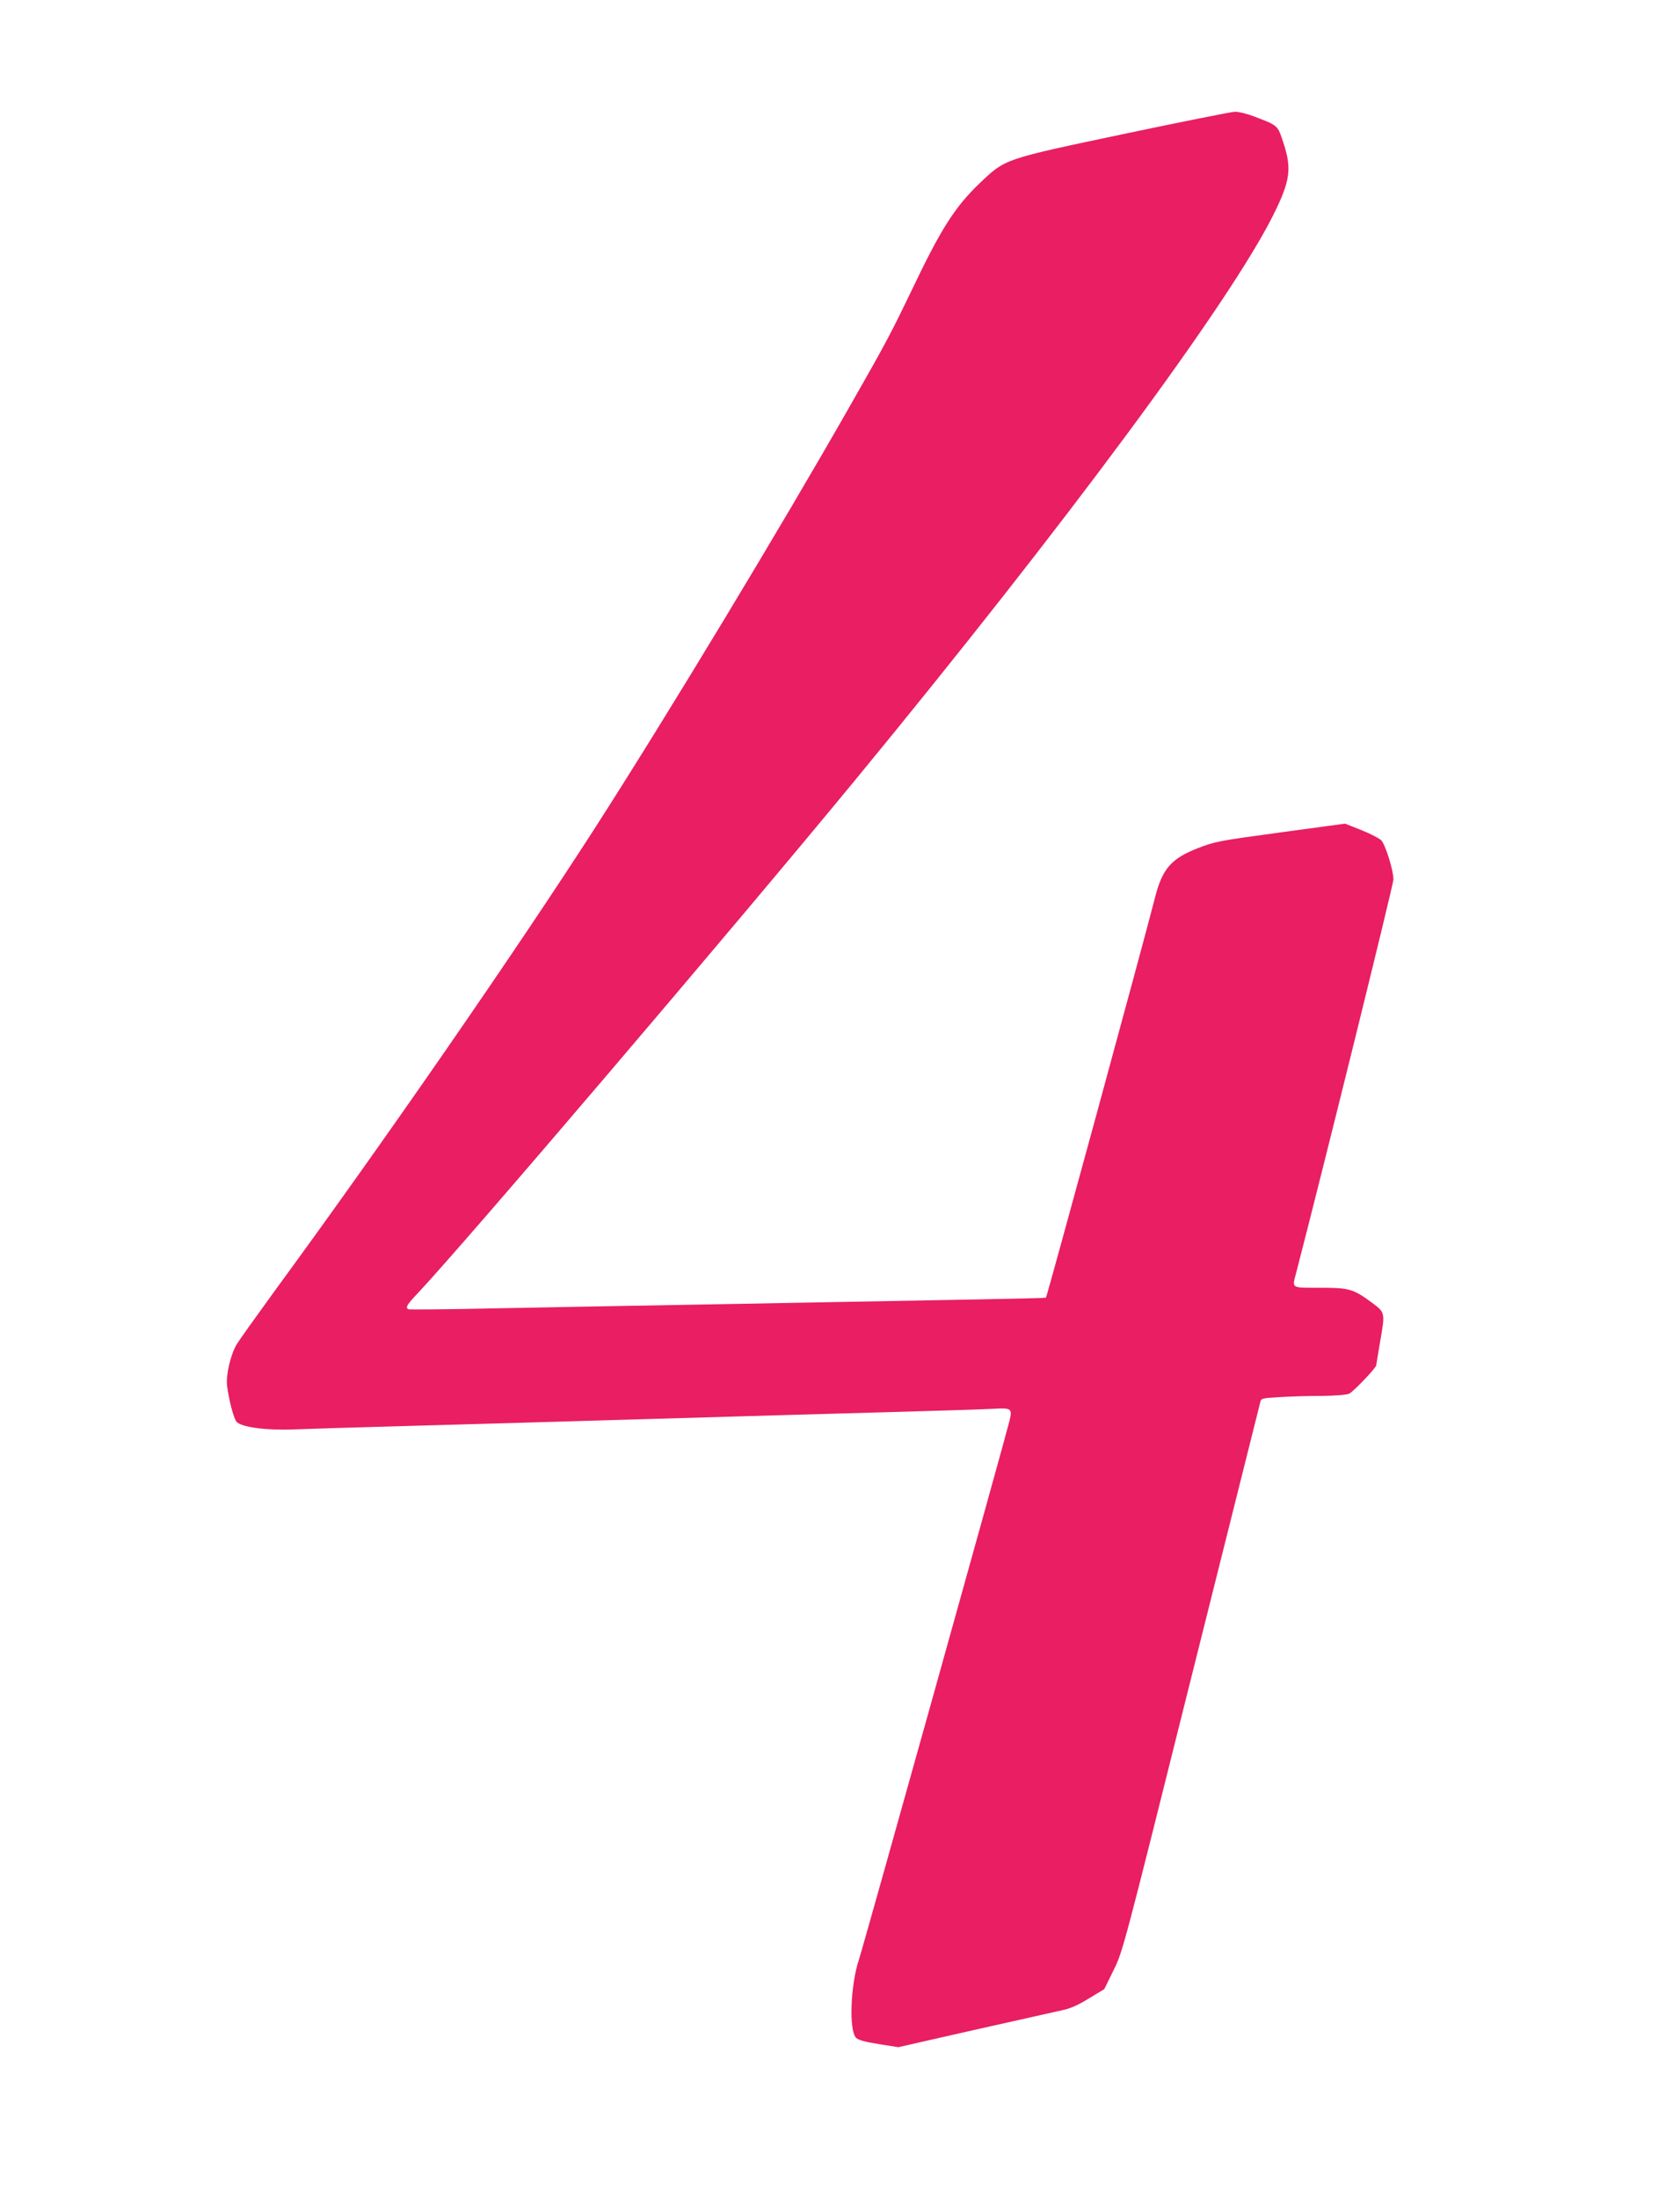 <?xml version="1.0" standalone="no"?>
<!DOCTYPE svg PUBLIC "-//W3C//DTD SVG 20010904//EN"
 "http://www.w3.org/TR/2001/REC-SVG-20010904/DTD/svg10.dtd">
<svg version="1.0" xmlns="http://www.w3.org/2000/svg"
 width="979pt" height="1280pt" viewBox="0 0 979 1280"
 preserveAspectRatio="xMidYMid meet">
<g transform="translate(0,1280) scale(0.1,-0.1)"
fill="#e91e63" stroke="none">
<path d="M6550 12020 c-702 -148 -690 -144 -839 -285 -146 -140 -226 -264
-398 -625 -123 -255 -145 -298 -366 -685 -402 -705 -1054 -1784 -1472 -2435
-458 -713 -1229 -1828 -1879 -2715 -104 -143 -202 -280 -217 -305 -35 -59 -63
-178 -56 -238 10 -83 38 -191 55 -212 26 -32 175 -52 337 -45 72 3 369 12 660
20 292 8 917 26 1390 40 473 14 1101 32 1395 40 294 8 577 17 628 20 106 6
112 2 95 -69 -29 -118 -855 -3073 -878 -3140 -49 -147 -59 -412 -16 -455 12
-12 55 -24 132 -36 l114 -18 445 101 c245 55 474 106 509 114 45 9 92 29 155
68 l91 55 54 110 c54 109 57 121 451 1697 219 872 400 1597 404 1611 5 23 10
24 112 30 59 4 168 7 243 7 84 1 146 6 163 13 24 11 158 151 158 166 0 3 11
69 24 146 28 161 28 161 -52 220 -106 78 -129 85 -299 85 -174 0 -164 -6 -139
90 160 617 566 2258 566 2288 0 53 -46 201 -71 228 -11 11 -63 38 -115 59
l-96 38 -376 -51 c-361 -49 -382 -53 -482 -92 -156 -61 -207 -120 -250 -290
-67 -263 -628 -2319 -635 -2328 -3 -3 -428 -11 -1855 -37 -476 -8 -1087 -20
-1358 -25 -271 -6 -498 -8 -503 -5 -17 11 -9 25 59 97 273 290 1829 2115 2548
2988 1225 1488 2178 2776 2433 3286 99 198 109 269 62 416 -36 110 -31 105
-168 158 -45 17 -95 30 -118 29 -22 -1 -312 -59 -645 -129z"/>
</g>
</svg>
